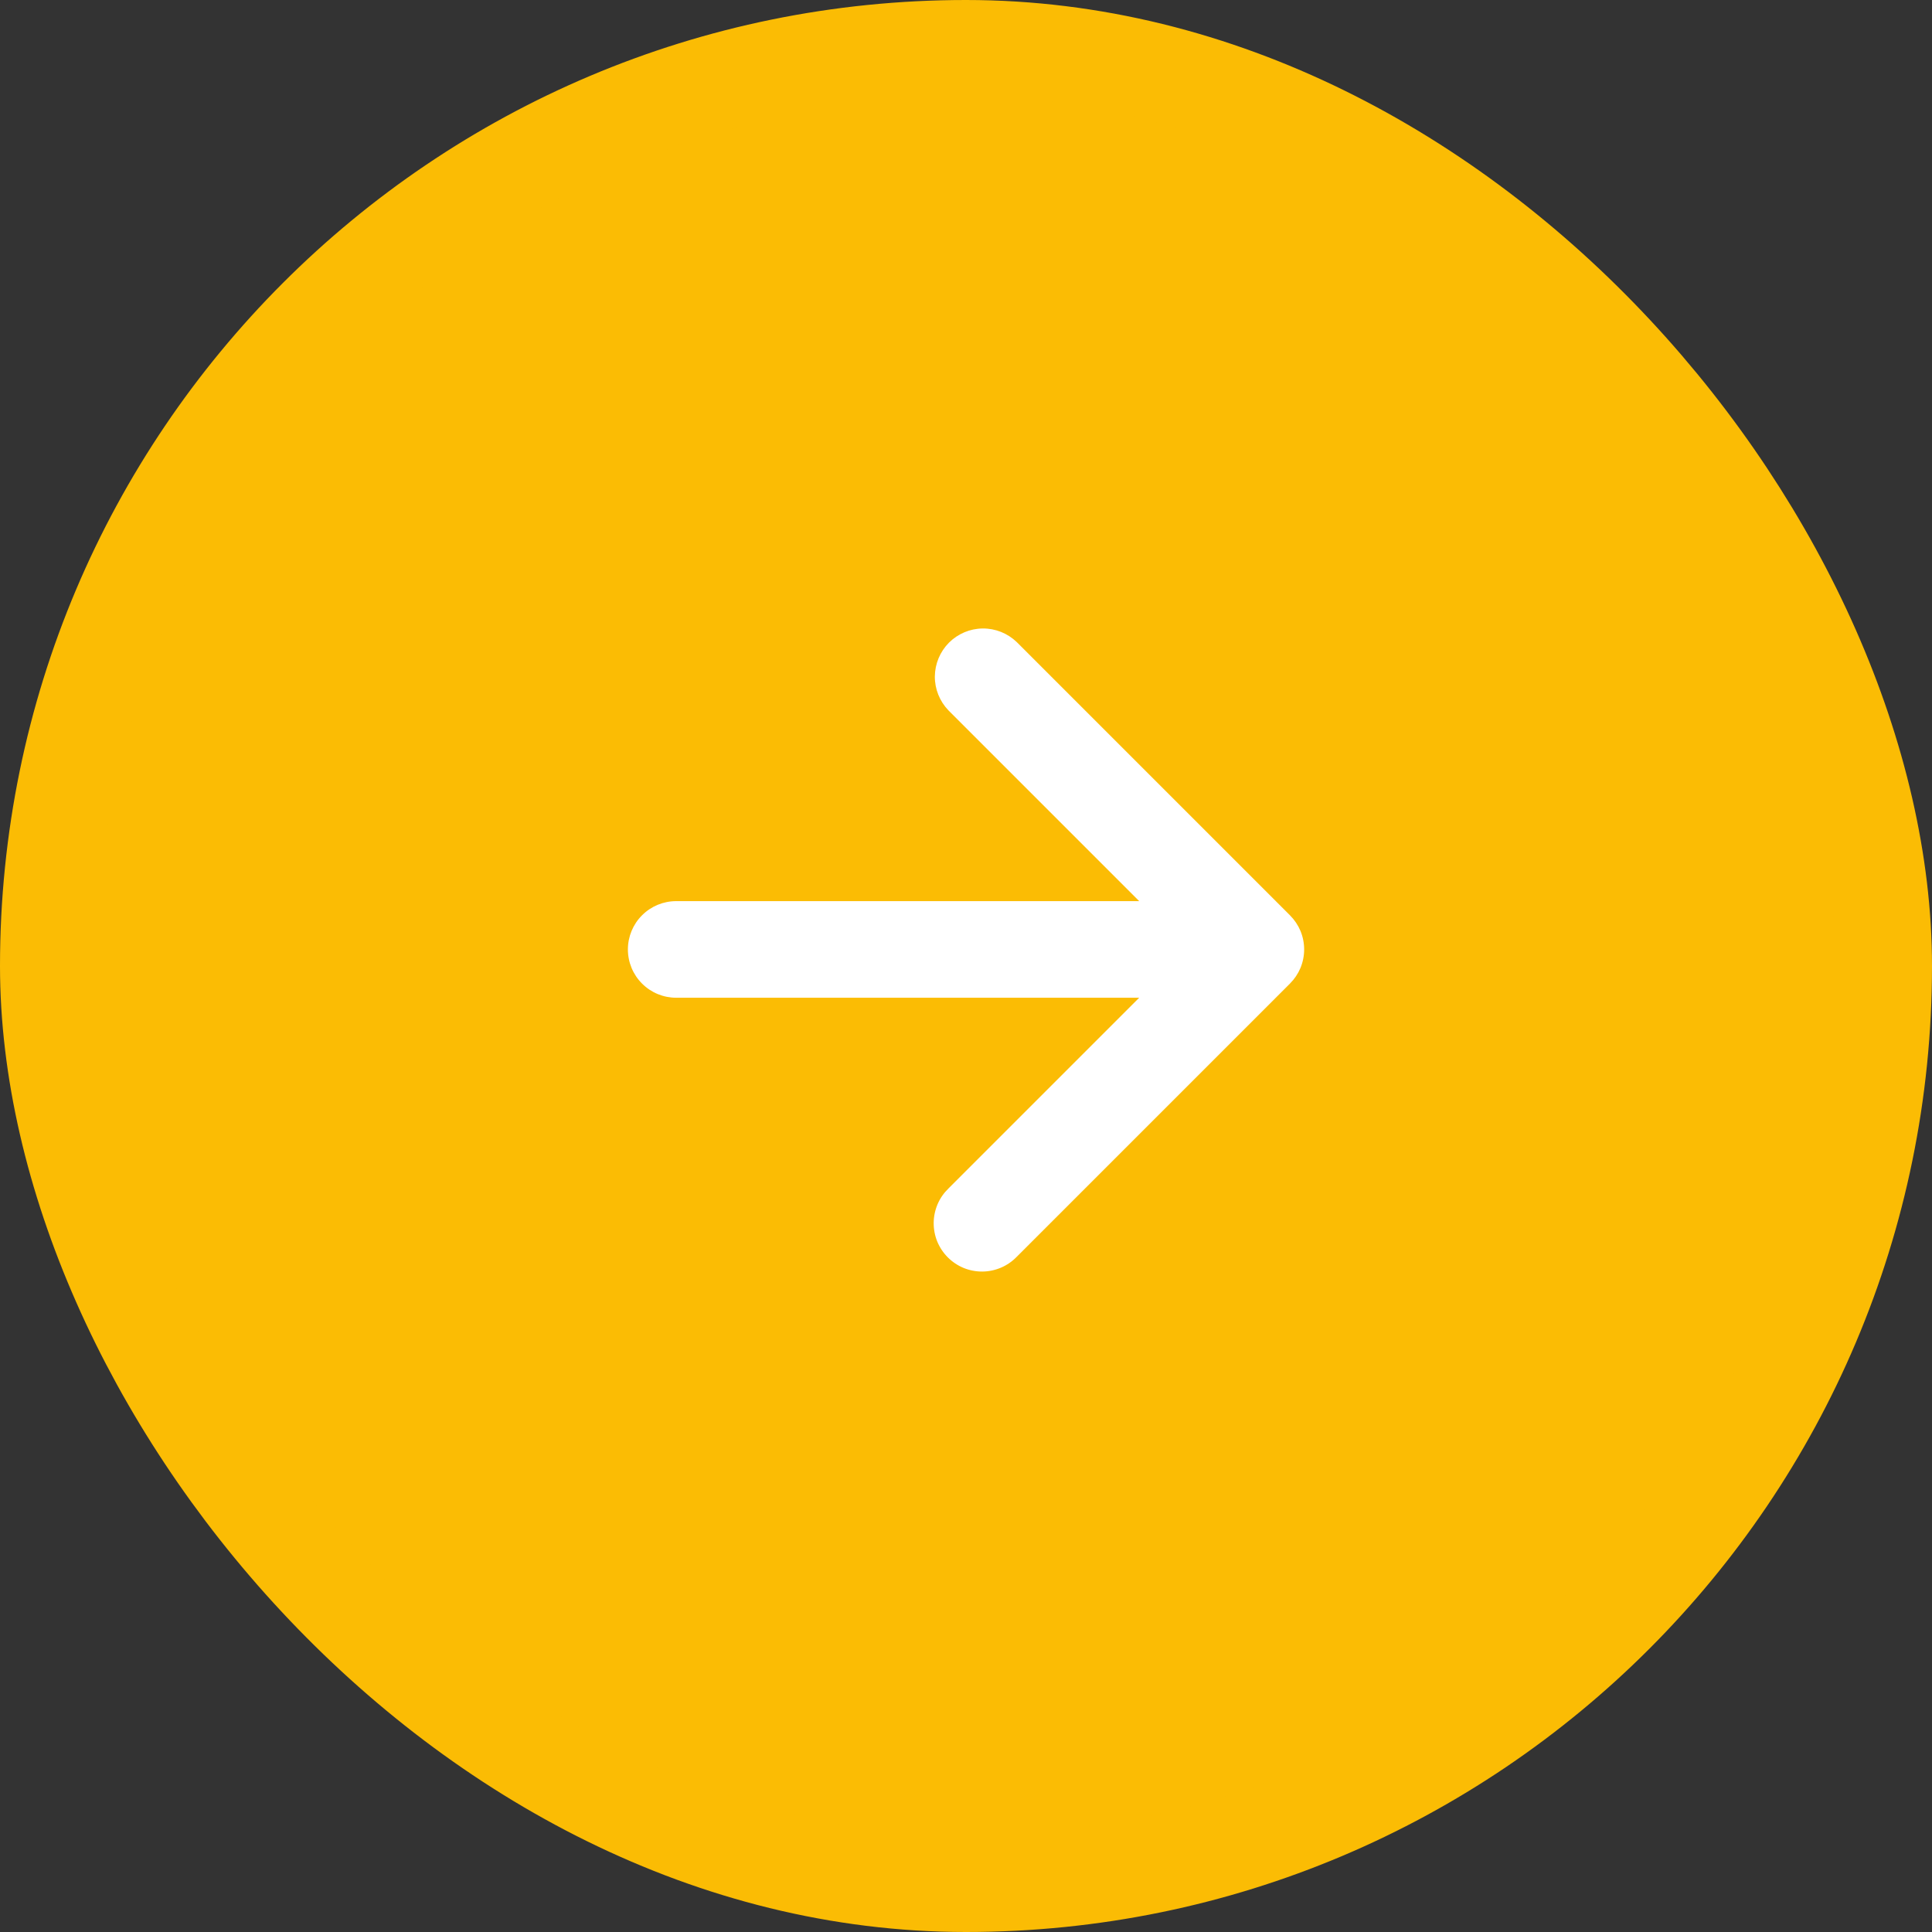 <?xml version="1.0" encoding="UTF-8"?> <svg xmlns="http://www.w3.org/2000/svg" width="40" height="40" viewBox="0 0 40 40" fill="none"><rect x="0" y="0" width="40" height="40" fill="#333333" stroke="none"/> <rect x="1" y="1" width="38" height="38" rx="19" fill="#FBBC04"></rect> <rect x="1" y="1" width="38" height="38" rx="19" stroke="#FBBC04" stroke-width="2"></rect> <path d="M23.586 18.657L19.636 14.707C19.454 14.518 19.353 14.266 19.355 14.004C19.358 13.741 19.463 13.491 19.648 13.305C19.834 13.12 20.084 13.014 20.347 13.012C20.609 13.01 20.861 13.111 21.05 13.293L26.707 18.95C26.8 19.043 26.874 19.153 26.925 19.274C26.975 19.395 27.001 19.526 27.001 19.657C27.001 19.788 26.975 19.918 26.925 20.04C26.874 20.161 26.8 20.271 26.707 20.364L21.05 26.021C20.958 26.116 20.847 26.193 20.725 26.245C20.603 26.297 20.472 26.325 20.339 26.326C20.207 26.327 20.075 26.302 19.952 26.252C19.829 26.201 19.718 26.127 19.624 26.033C19.53 25.939 19.456 25.828 19.405 25.705C19.355 25.582 19.33 25.45 19.331 25.317C19.332 25.185 19.36 25.053 19.412 24.931C19.464 24.809 19.541 24.699 19.636 24.607L23.586 20.657H14C13.735 20.657 13.48 20.552 13.293 20.364C13.105 20.177 13 19.922 13 19.657C13 19.392 13.105 19.137 13.293 18.95C13.48 18.762 13.735 18.657 14 18.657H23.586Z" fill="white"></path> </svg> 